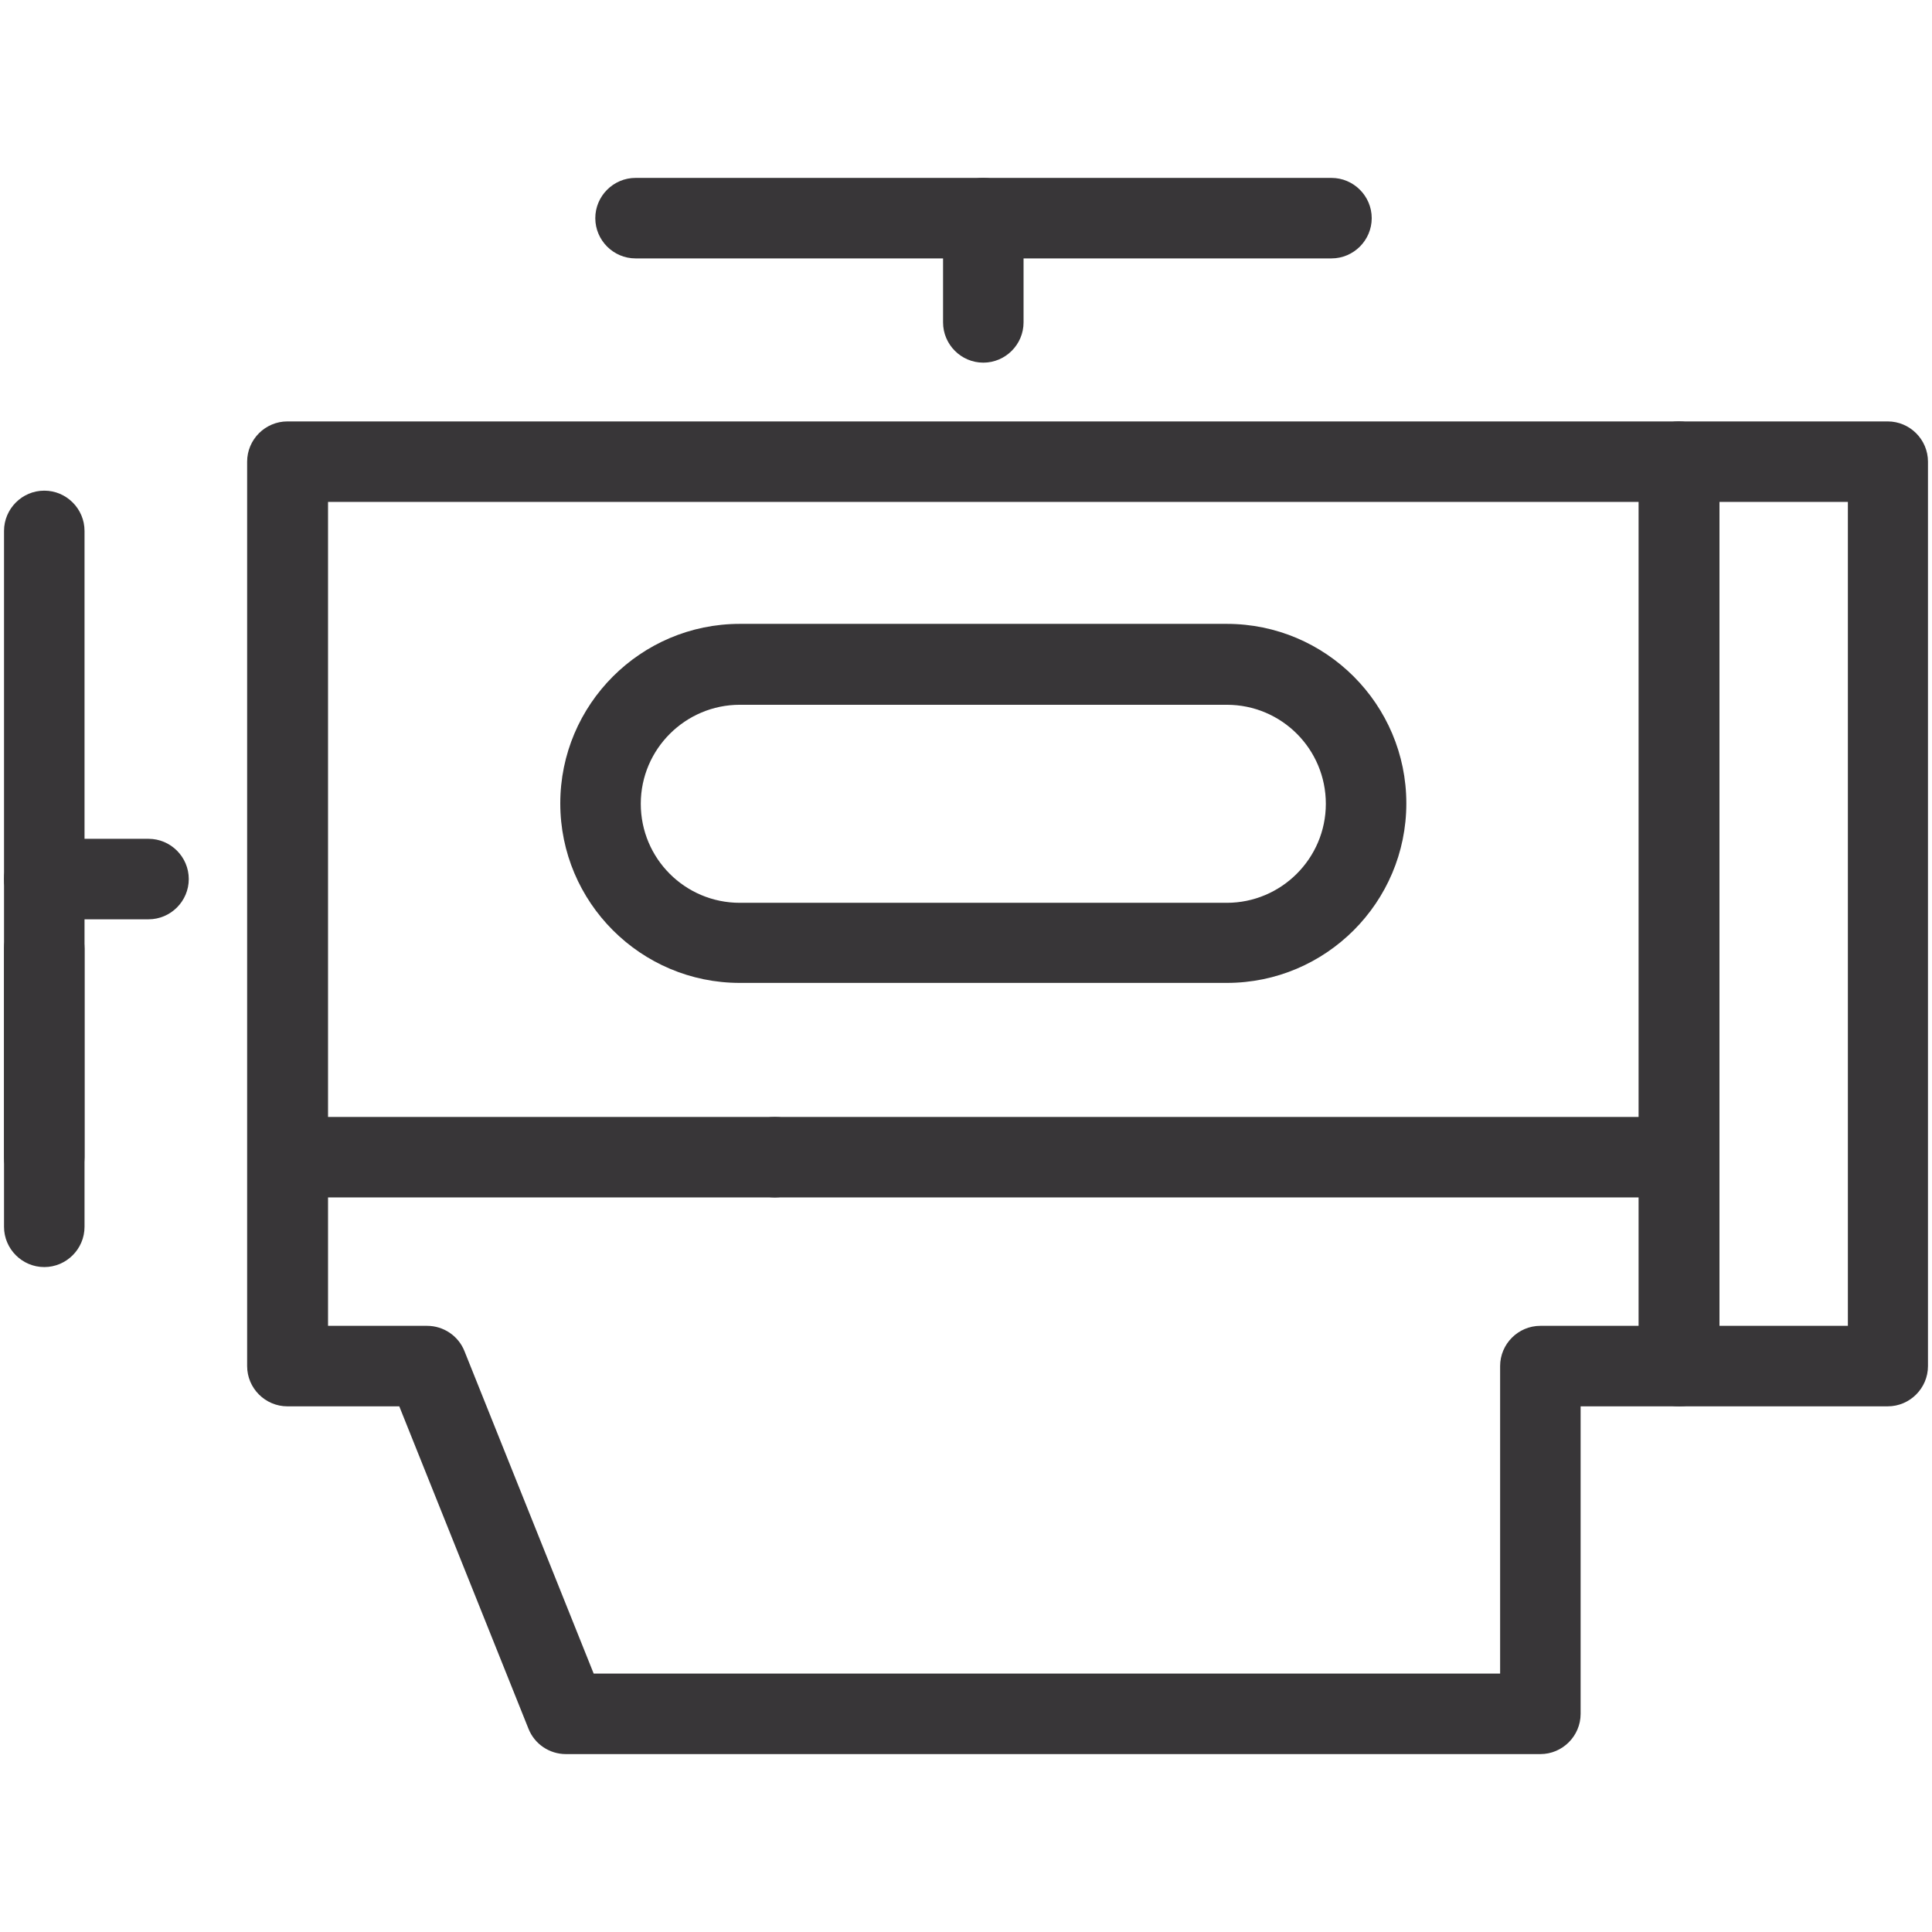 <?xml version="1.0" encoding="UTF-8"?>
<svg xmlns="http://www.w3.org/2000/svg" version="1.1" viewBox="0 0 48 48">
  <defs>
    <style>
      .cls-1 {
        fill: #383638;
      }
    </style>
  </defs>
  <!-- Generator: Adobe Illustrator 28.7.1, SVG Export Plug-In . SVG Version: 1.2.0 Build 142)  -->
  <g>
    <g id="Layer_1">
      <g>
        <path class="cls-1" d="M1.1,29.75c-.55,0-1-.45-1-1v-15.56c0-.55.45-1,1-1s1,.45,1,1v15.56c0,.55-.45,1-1,1Z"/>
        <path class="cls-1" d="M1.1,31.48c-.55,0-1-.45-1-1v-6.91c0-.55.45-1,1-1s1,.45,1,1v6.91c0,.55-.45,1-1,1Z"/>
        <path class="cls-1" d="M3.69,22.84H1.1c-.55,0-1-.45-1-1s.45-1,1-1h2.59c.55,0,1,.45,1,1s-.45,1-1,1Z"/>
        <path class="cls-1" d="M38.26,43.58H14.06c-.41,0-.78-.25-.93-.63l-3.21-8.01h-2.78c-.55,0-1-.45-1-1V11.47c0-.55.45-1,1-1h34.57c.55,0,1,.45,1,1s-.45,1-1,1H8.15v20.47h2.46c.41,0,.78.25.93.63l3.21,8.01h22.52v-7.64c0-.55.45-1,1-1h3.46c.55,0,1,.45,1,1s-.45,1-1,1h-2.46v7.64c0,.55-.45,1-1,1Z"/>
        <path class="cls-1" d="M33.08,6.42H15.79c-.55,0-1-.45-1-1s.45-1,1-1h17.29c.55,0,1,.45,1,1s-.45,1-1,1Z"/>
        <path class="cls-1" d="M24.43,9.01c-.55,0-1-.45-1-1v-2.59c0-.55.45-1,1-1s1,.45,1,1v2.59c0,.55-.45,1-1,1Z"/>
        <path class="cls-1" d="M46.9,34.94h-5.19c-.55,0-1-.45-1-1V11.47c0-.55.45-1,1-1h5.19c.55,0,1,.45,1,1v22.47c0,.55-.45,1-1,1ZM42.72,32.94h3.19V12.47h-3.19v20.47Z"/>
        <path class="cls-1" d="M19.25,29.75H7.15c-.55,0-1-.45-1-1s.45-1,1-1h12.1c.55,0,1,.45,1,1s-.45,1-1,1Z"/>
        <path class="cls-1" d="M41.72,29.75h-22.47c-.55,0-1-.45-1-1s.45-1,1-1h22.47c.55,0,1,.45,1,1s-.45,1-1,1Z"/>
        <path class="cls-1" d="M30.48,24.42h-12.1c-2.46,0-4.46-2-4.46-4.46s2-4.46,4.46-4.46h12.1c2.46,0,4.46,2,4.46,4.46s-2,4.46-4.46,4.46ZM18.38,17.51c-1.35,0-2.46,1.1-2.46,2.46s1.1,2.46,2.46,2.46h12.1c1.35,0,2.46-1.1,2.46-2.46s-1.1-2.46-2.46-2.46h-12.1Z"/>
      </g>
    </g>
  </g>
</svg>